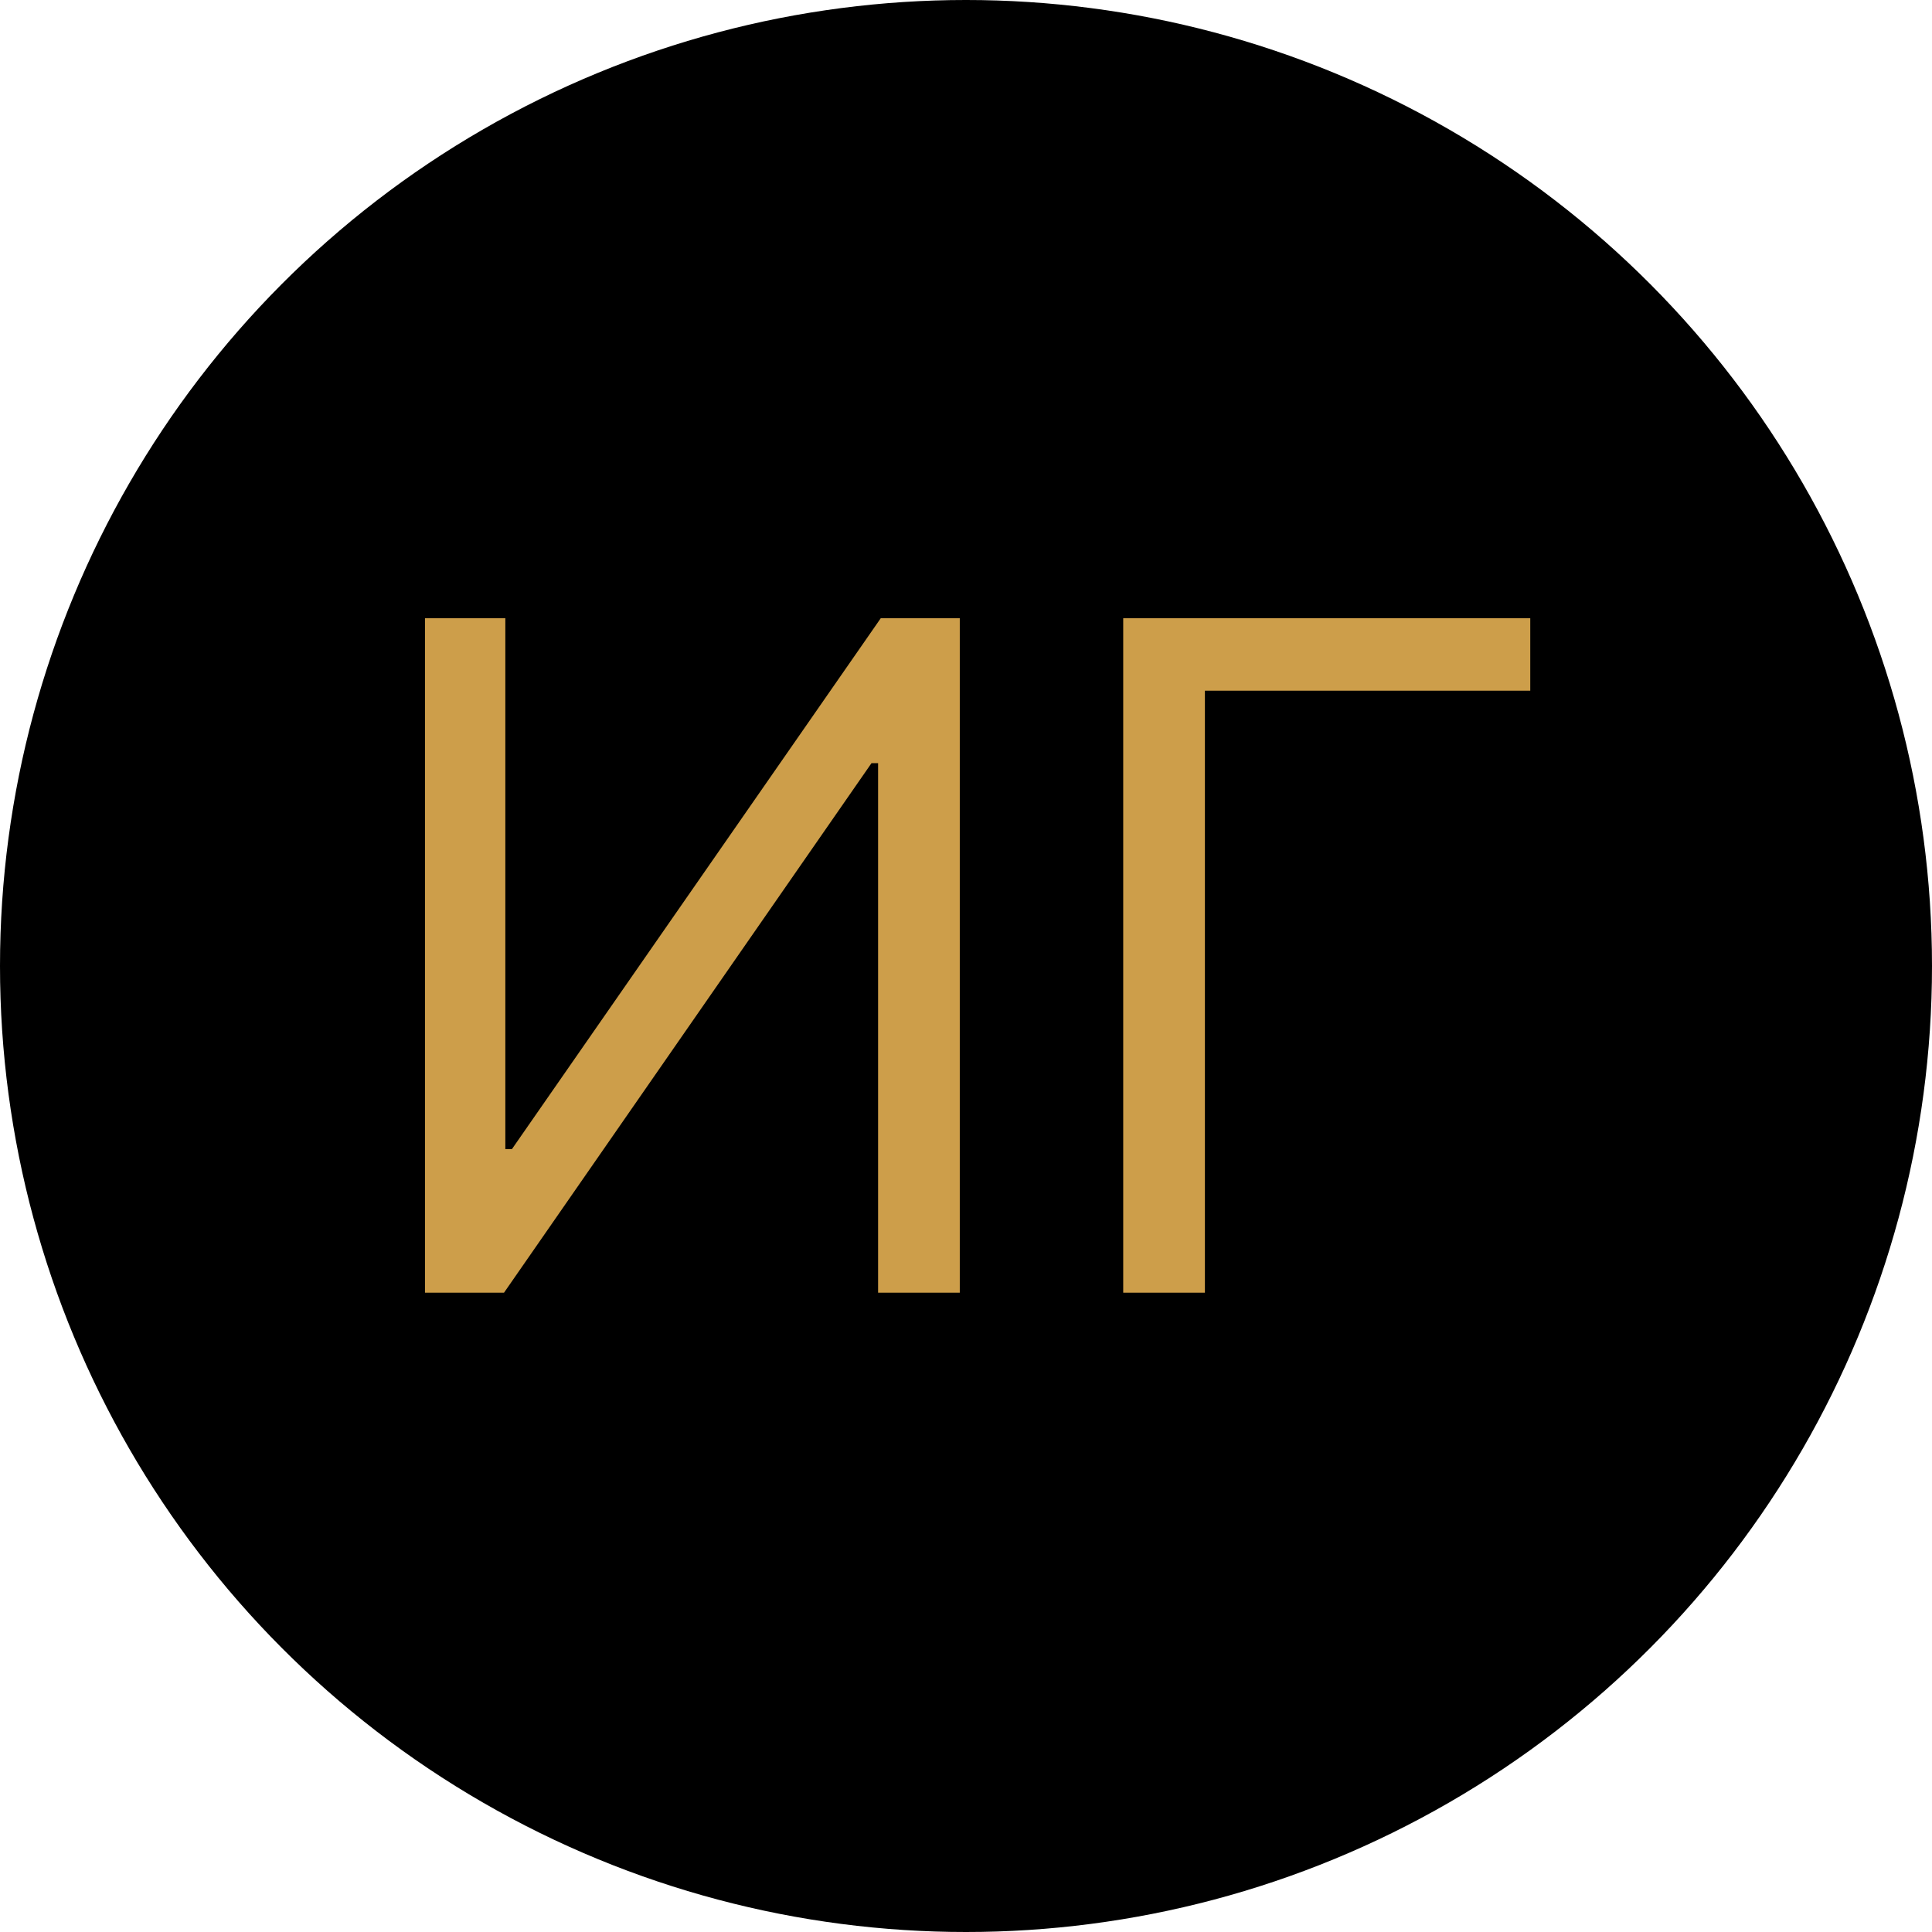 <?xml version="1.0" encoding="UTF-8"?> <svg xmlns="http://www.w3.org/2000/svg" width="32" height="32" viewBox="0 0 32 32" fill="none"><circle cx="16" cy="16" r="16" fill="black"></circle><path d="M7.039 10.24H8.37V19.033H8.479L14.588 10.24H15.897V21.411H14.544V12.64H14.435L8.348 21.411H7.039V10.24Z" fill="#CD9E4A"></path><path d="M25.346 10.24V11.44H19.957V21.411H18.604V10.24H25.346Z" fill="#CD9E4A"></path></svg> 